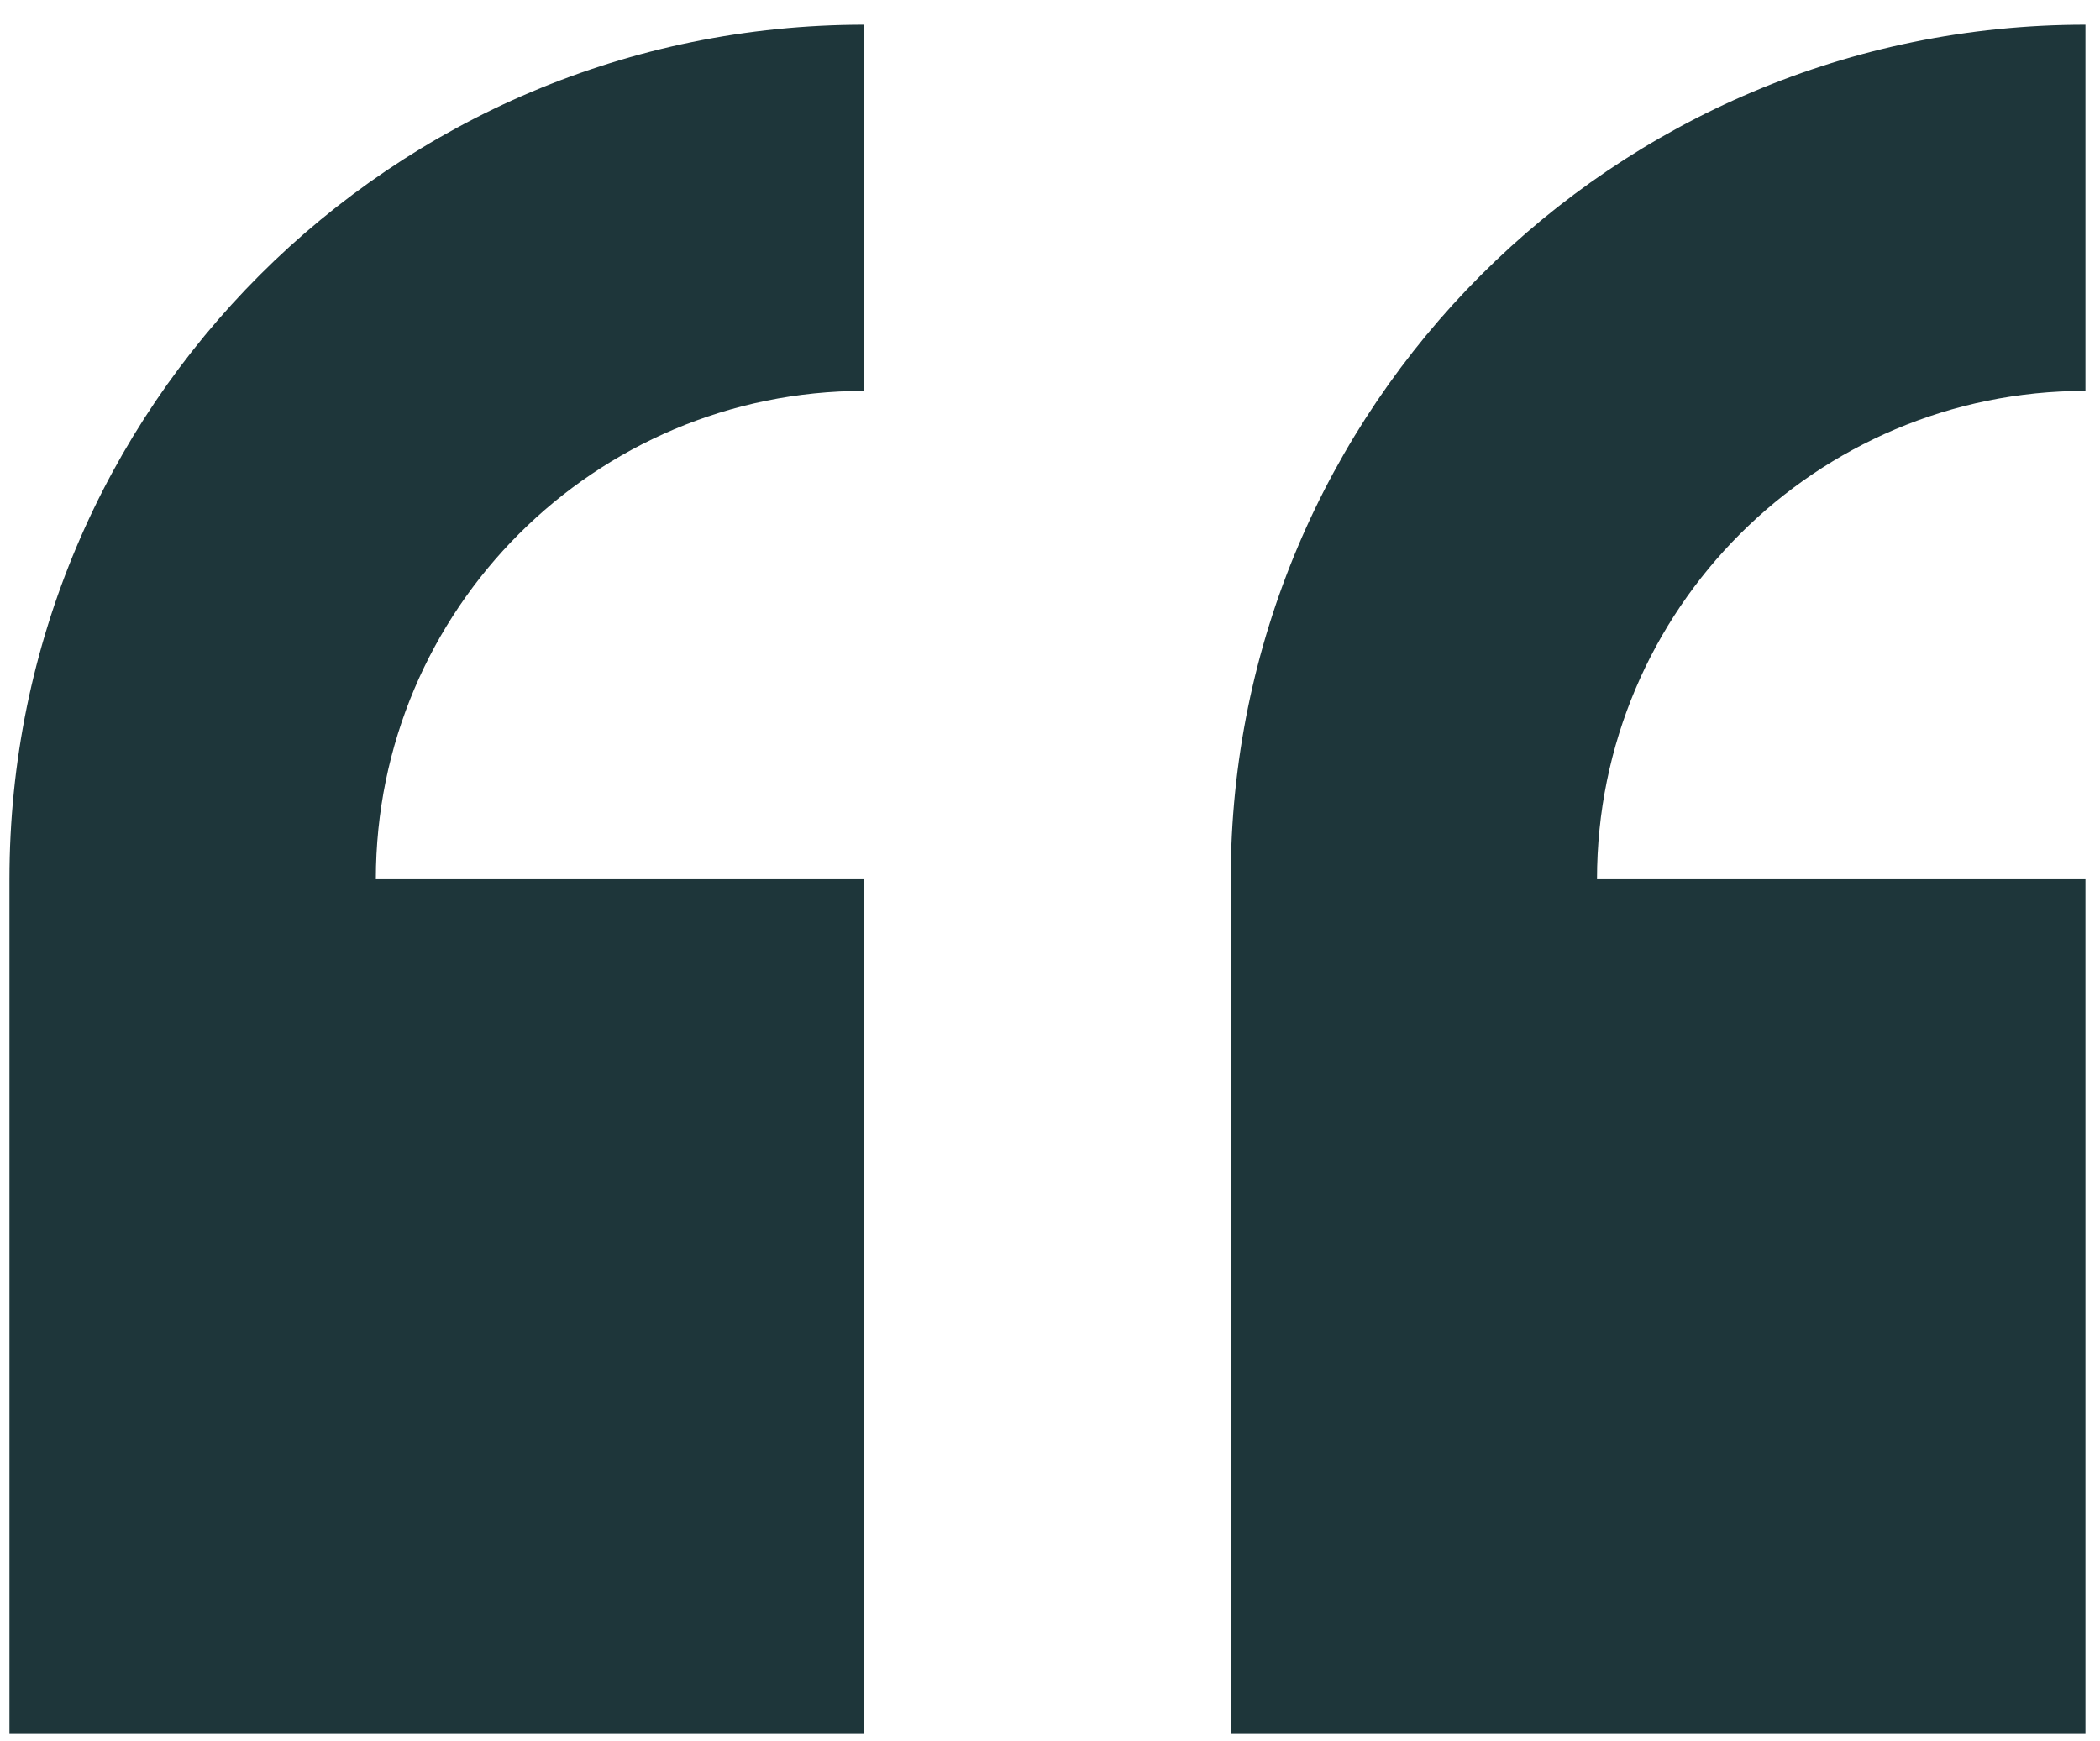 <svg width="82" height="68" viewBox="0 0 82 68" fill="none" xmlns="http://www.w3.org/2000/svg">
<path fill-rule="evenodd" clip-rule="evenodd" d="M81.432 15.266V0.964C62.999 0.964 48.057 15.906 48.057 34.339V67.719H81.432V34.339H62.359C62.359 23.807 70.9 15.266 81.432 15.266ZM0.369 34.339V67.719H33.749V34.339H14.676C14.676 23.807 23.218 15.266 33.749 15.266V0.964C15.312 0.964 0.369 15.906 0.369 34.339Z" fill="#1E363A"/>
</svg>
